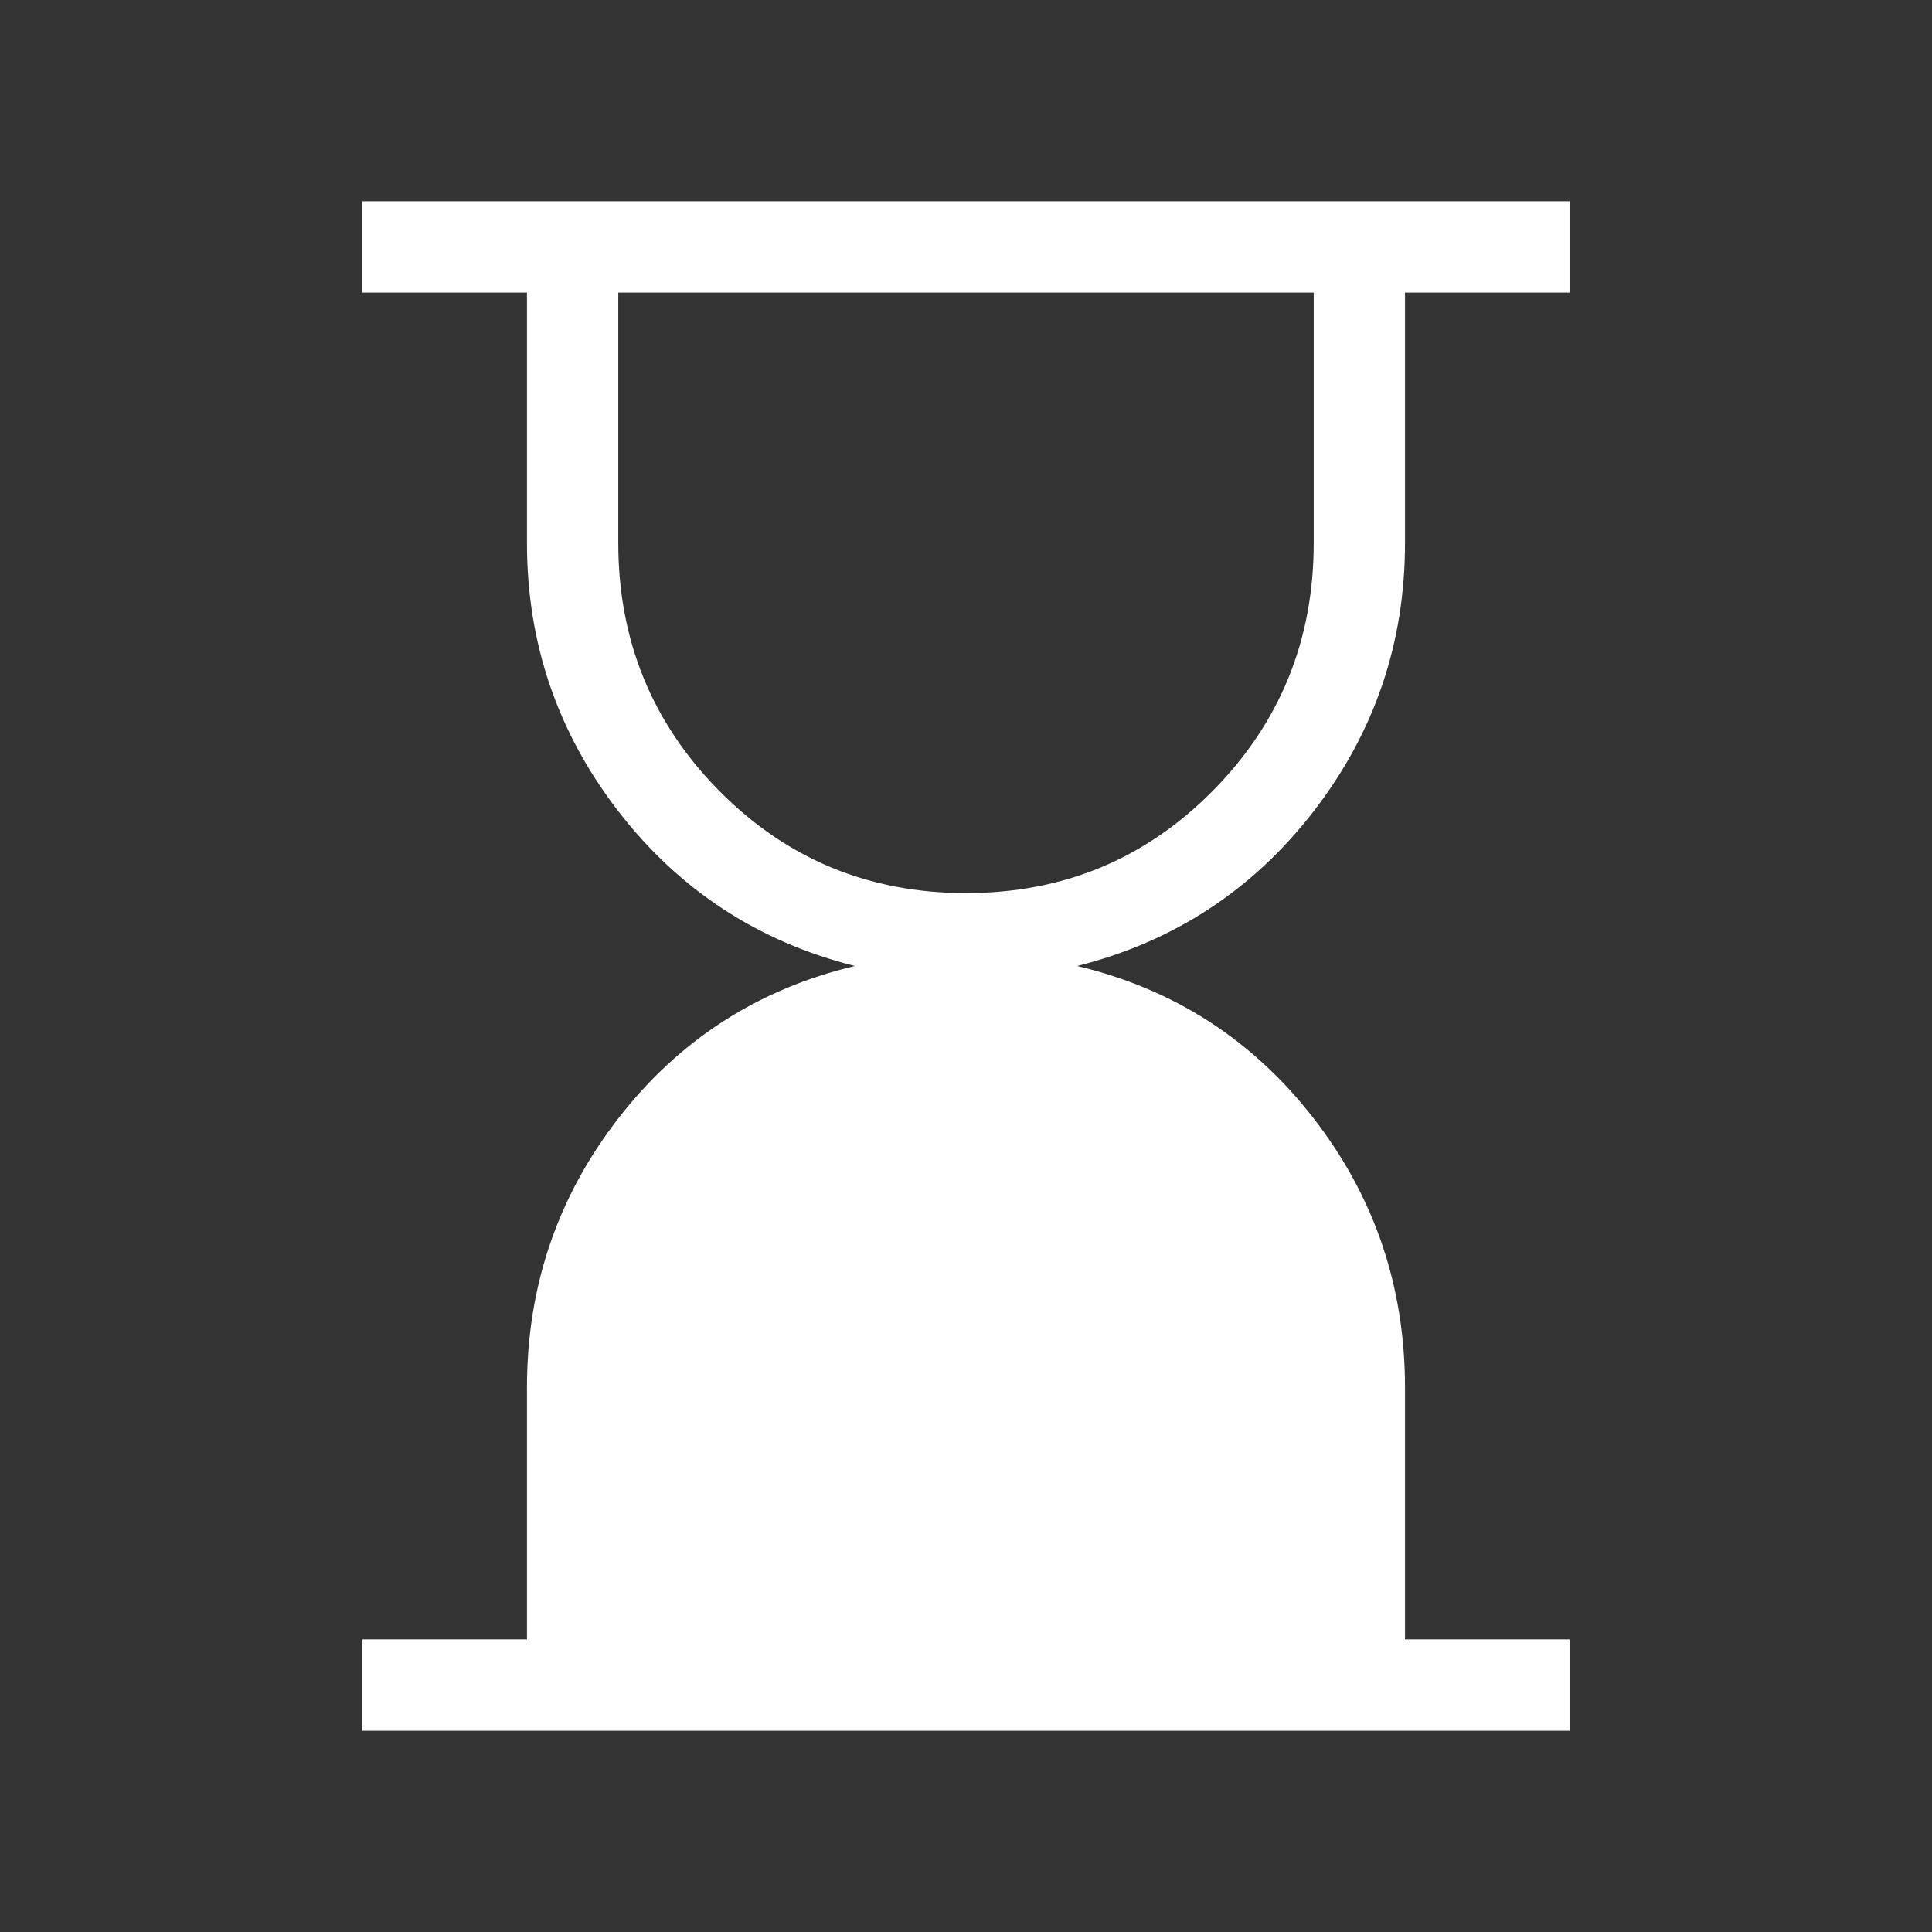 <?xml version="1.0" encoding="UTF-8"?>
<svg xmlns="http://www.w3.org/2000/svg" width="48" height="48" viewBox="0 0 48 48" fill="none">
  <rect x="0" y="0" width="48" height="48" fill="#333333" stroke="none"/>
  <mask id="mask0_134_1725" style="mask-type:alpha" maskUnits="userSpaceOnUse" x="0" y="0" width="48" height="48">
    <rect width="48" height="48" fill="#D9D9D9"></rect>
  </mask>
  <g mask="url(#mask0_134_1725)">
    <path d="M24 22.189C26.413 22.189 28.456 21.342 30.129 19.65C31.802 17.958 32.639 15.905 32.639 13.492V7.269H15.361V13.492C15.361 15.905 16.198 17.958 17.871 19.65C19.544 21.342 21.587 22.189 24 22.189ZM9 43V40.73H13.092V34.477C13.092 31.969 13.849 29.739 15.361 27.787C16.875 25.834 18.834 24.572 21.238 24C18.834 23.395 16.875 22.113 15.361 20.154C13.849 18.195 13.092 15.975 13.092 13.492V7.269H9V5H39V7.269H34.907V13.492C34.907 15.975 34.151 18.195 32.639 20.154C31.125 22.113 29.166 23.395 26.762 24C29.166 24.572 31.125 25.834 32.639 27.787C34.151 29.739 34.907 31.969 34.907 34.477V40.73H39V43H9Z" fill="white"></path>
  </g>
</svg>
